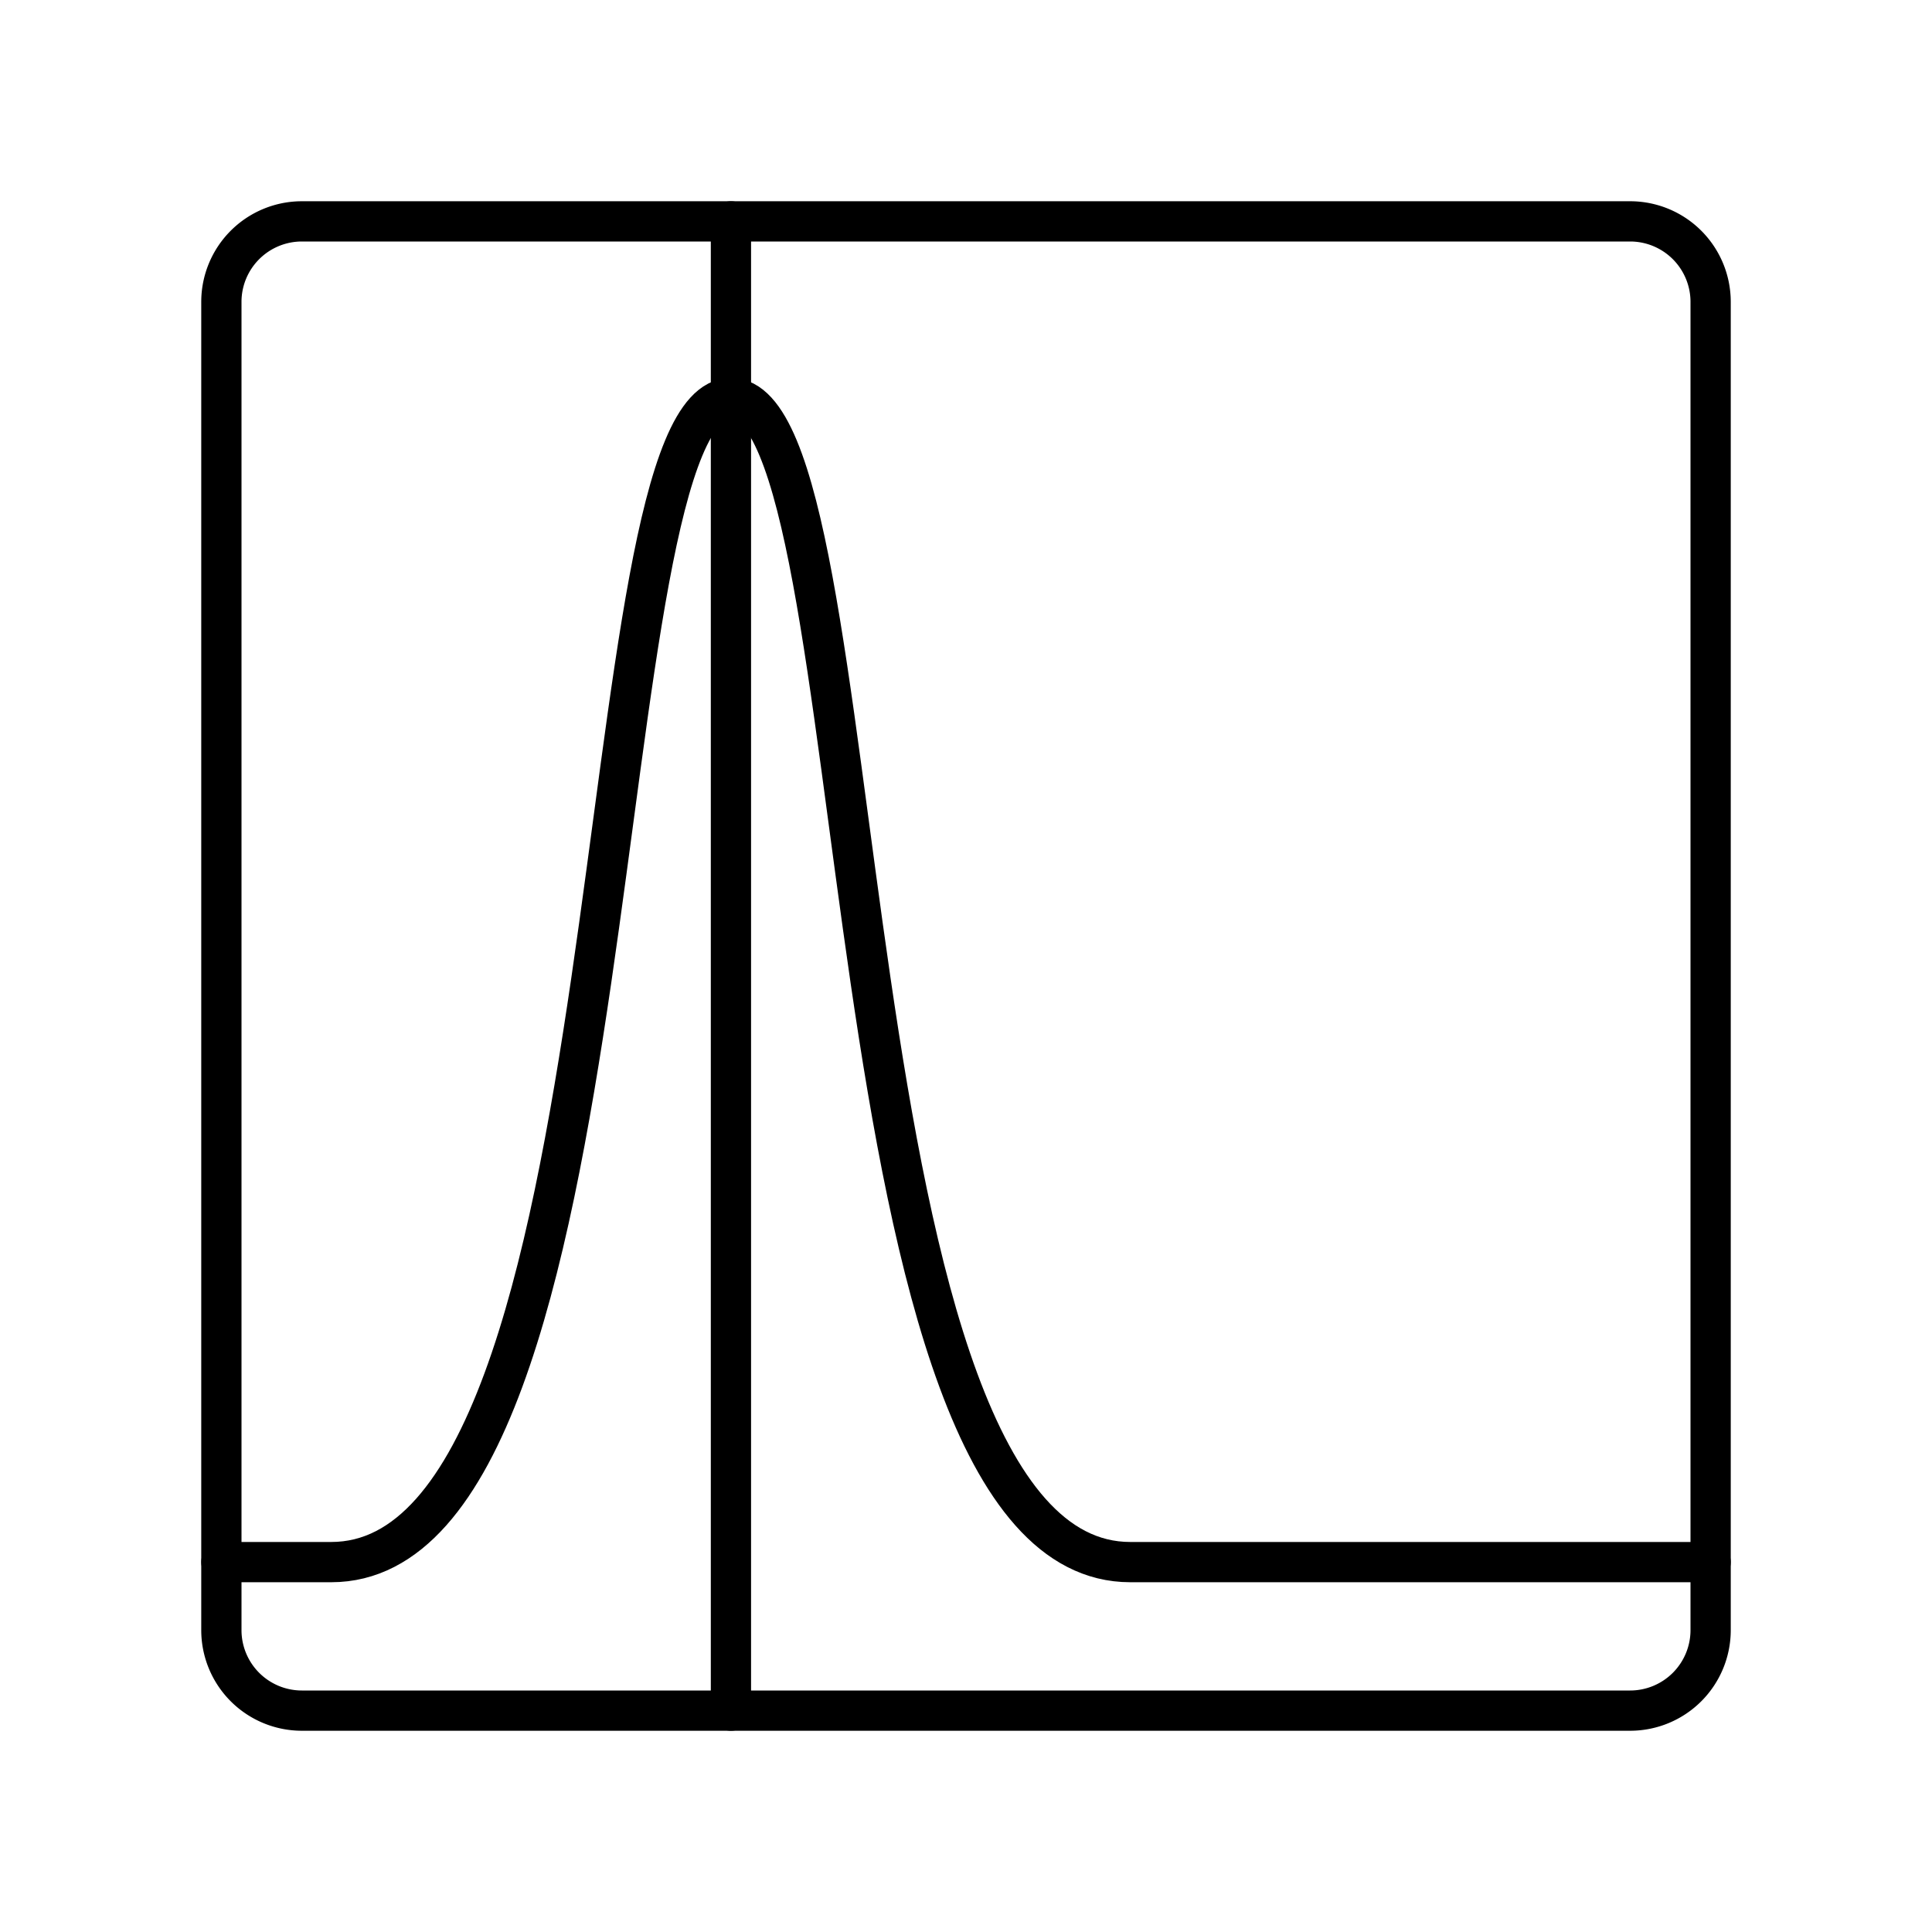 <?xml version="1.0" encoding="utf-8"?><!-- Скачано с сайта svg4.ru / Downloaded from svg4.ru -->
<svg width="800px" height="800px" viewBox="0 0 48 48" id="Layer_2" data-name="Layer 2" xmlns="http://www.w3.org/2000/svg"><defs><style>.cls-1{fill:none;stroke:#000000;stroke-linecap:round;stroke-linejoin:round;}</style></defs><path class="cls-1" d="M7.5,5.5a2,2,0,0,0-2,2v33a2,2,0,0,0,2,2h33a2,2,0,0,0,2-2V7.5a2,2,0,0,0-2-2Z"/><line class="cls-1" x1="18.16" y1="5.5" x2="18.16" y2="42.5"/><path class="cls-1" d="M18.16,9.89c3.7,0,2.24,28.92,9.92,28.92H42.5"/><path class="cls-1" d="M18.16,9.89c-3.7,0-2.24,28.92-9.93,28.92H5.5"/></svg>